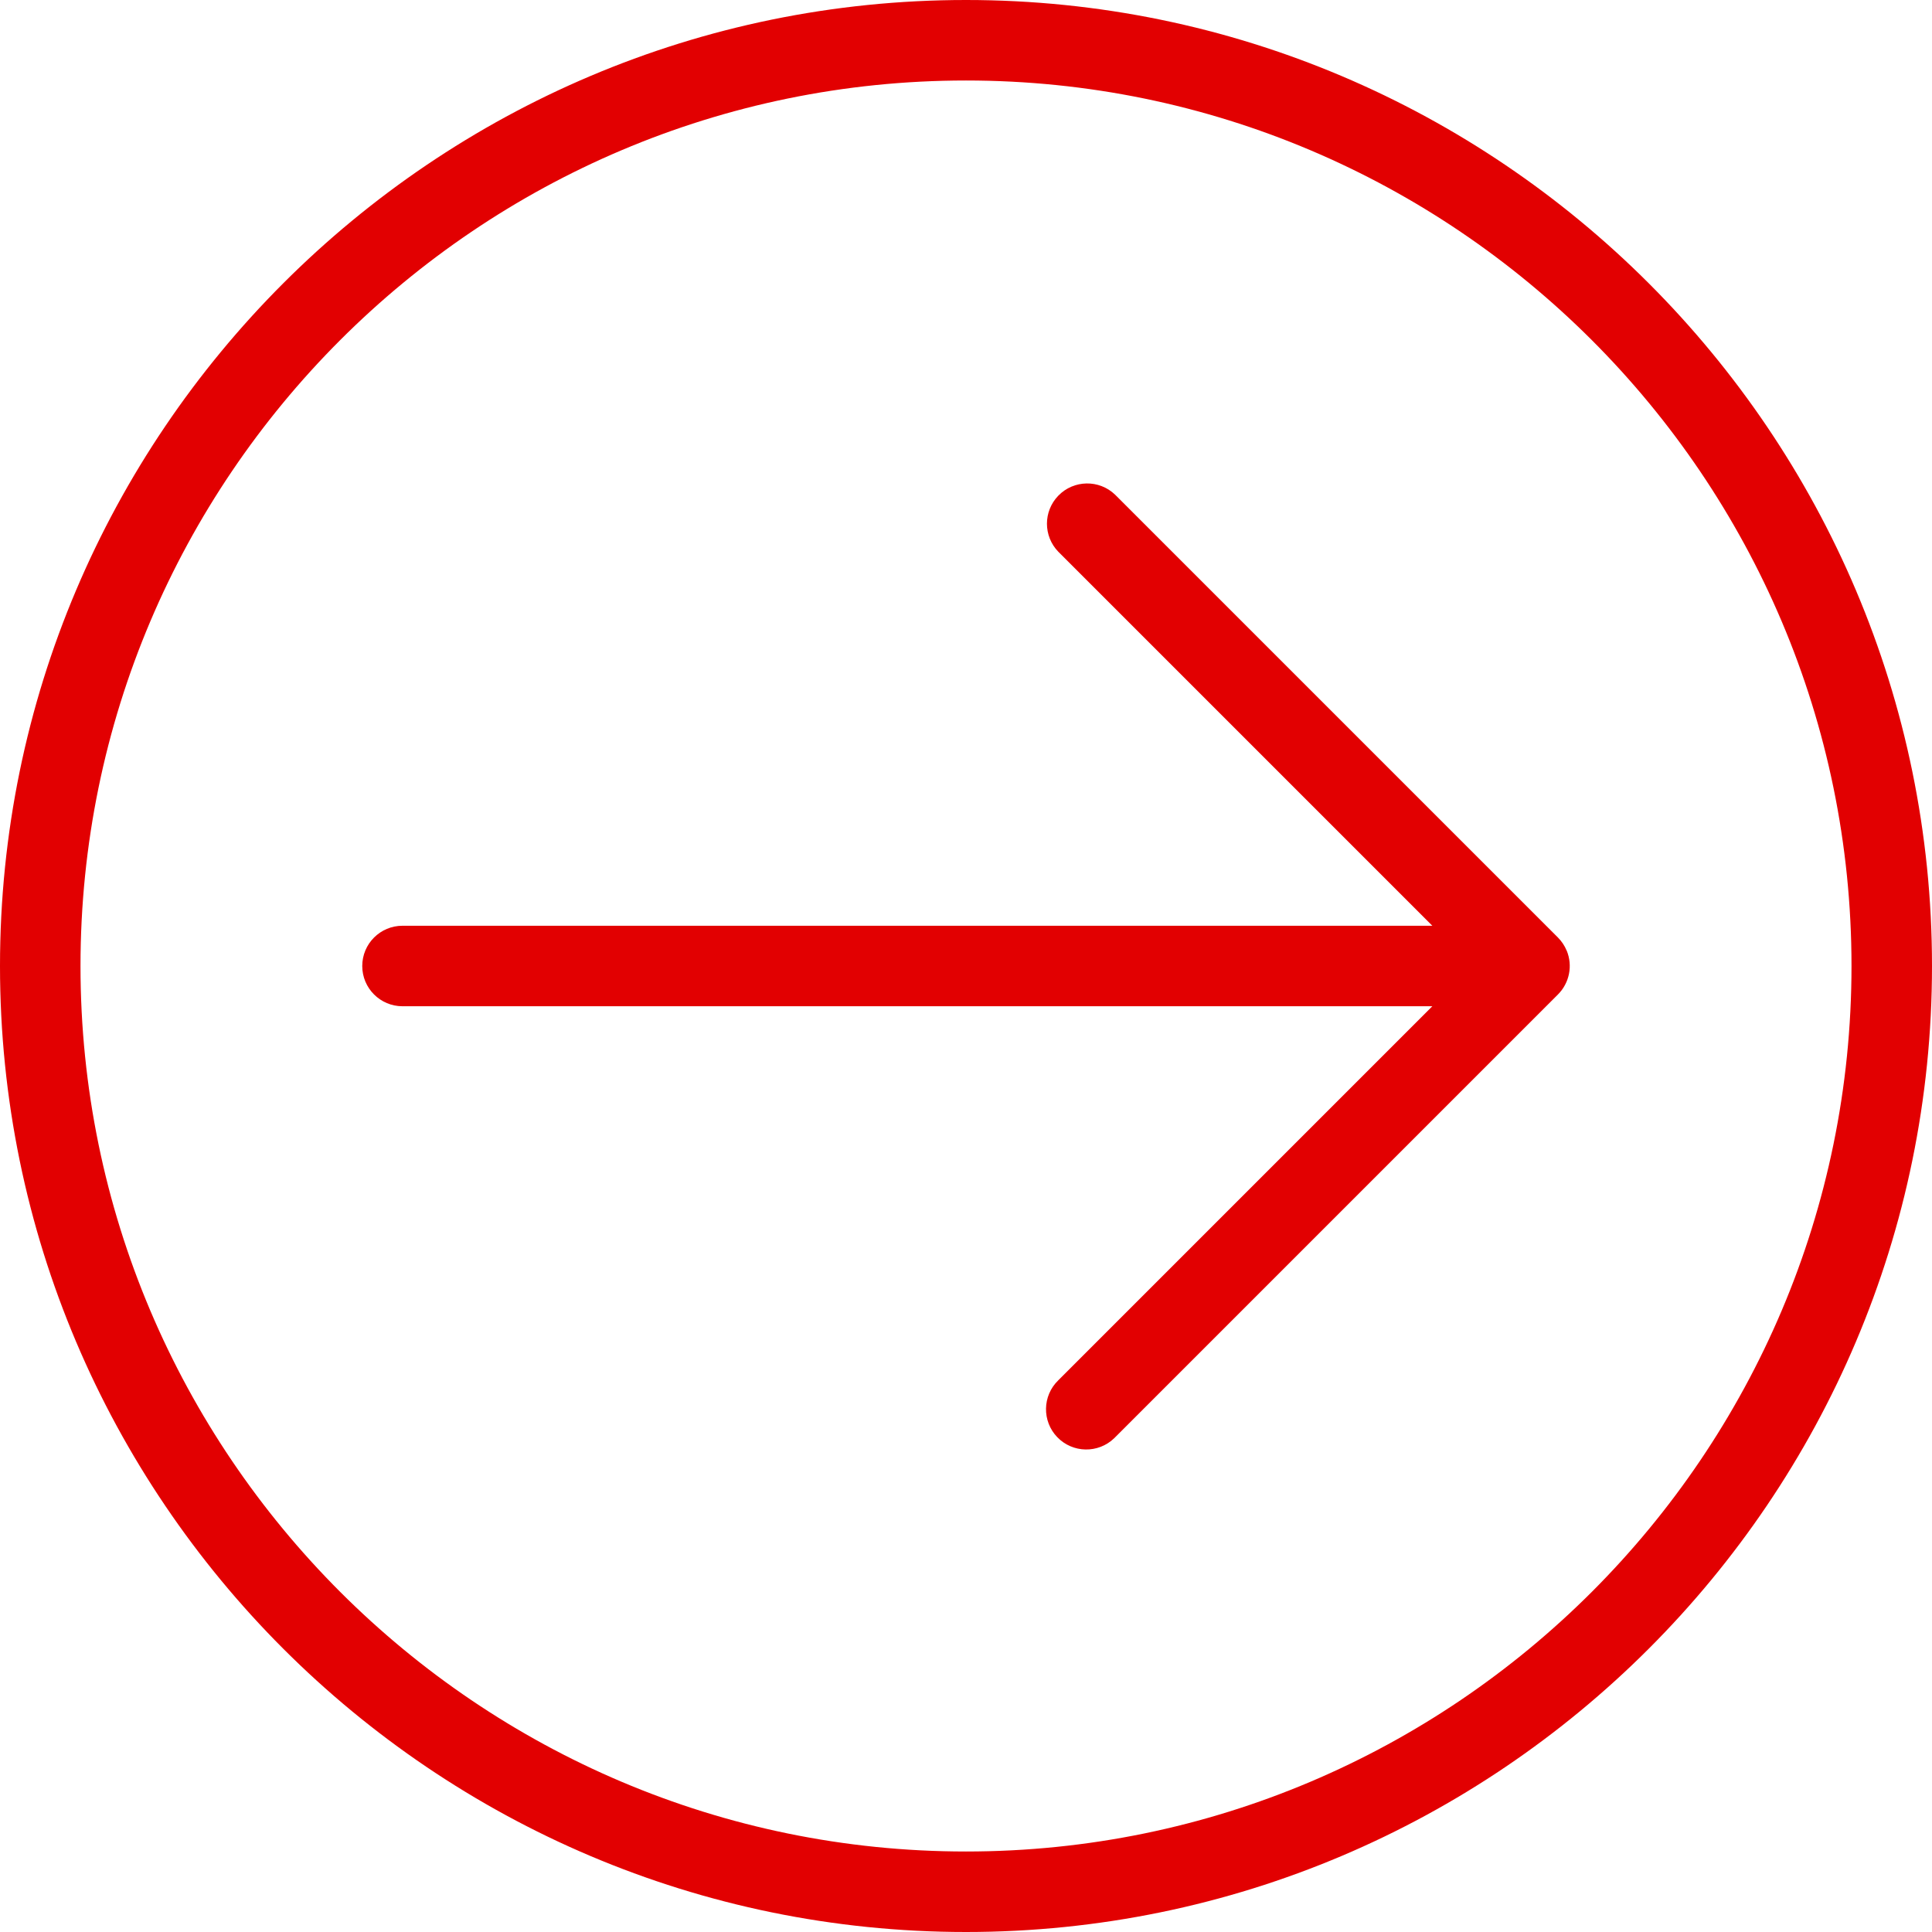 <?xml version="1.0" encoding="iso-8859-1"?>
<!-- Generator: Adobe Illustrator 19.0.0, SVG Export Plug-In . SVG Version: 6.00 Build 0)  -->
<svg version="1.1" id="Layer_1" xmlns="http://www.w3.org/2000/svg" xmlns:xlink="http://www.w3.org/1999/xlink" x="0px" y="0px"
	 viewBox="0 0 512 512" style="enable-background:new 0 0 512 512;" xml:space="preserve">
<g>
	<g>
		<g>
			<path style="fill: #e20001" d="M256,0C114.848,0,0,114.848,0,256s114.848,256,256,256s256-114.848,256-256S397.152,0,256,0z M256,490.667
				C126.603,490.667,21.333,385.397,21.333,256S126.603,21.333,256,21.333S490.667,126.603,490.667,256S385.397,490.667,256,490.667
				z"/>
			<path style="fill: #e20001" d="M415.179,251.925c-0.535-1.3-1.321-2.482-2.315-3.477L295.531,131.115c-4.237-4.093-10.99-3.976-15.083,0.262
				c-3.993,4.134-3.993,10.687,0,14.821l99.136,99.136H106.667C100.776,245.333,96,250.109,96,256
				c0,5.891,4.776,10.667,10.667,10.667h272.917l-99.125,99.125c-4.237,4.093-4.354,10.846-0.261,15.083
				c4.093,4.237,10.846,4.354,15.083,0.261c0.089-0.086,0.176-0.173,0.261-0.261l117.333-117.333
				c3.052-3.051,3.966-7.64,2.315-11.627L415.179,251.925z"/>
		</g>
	</g>
</g>
<g>
</g>
<g>
</g>
<g>
</g>
<g>
</g>
<g>
</g>
<g>
</g>
<g>
</g>
<g>
</g>
<g>
</g>
<g>
</g>
<g>
</g>
<g>
</g>
<g>
</g>
<g>
</g>
<g>
</g>
</svg>
